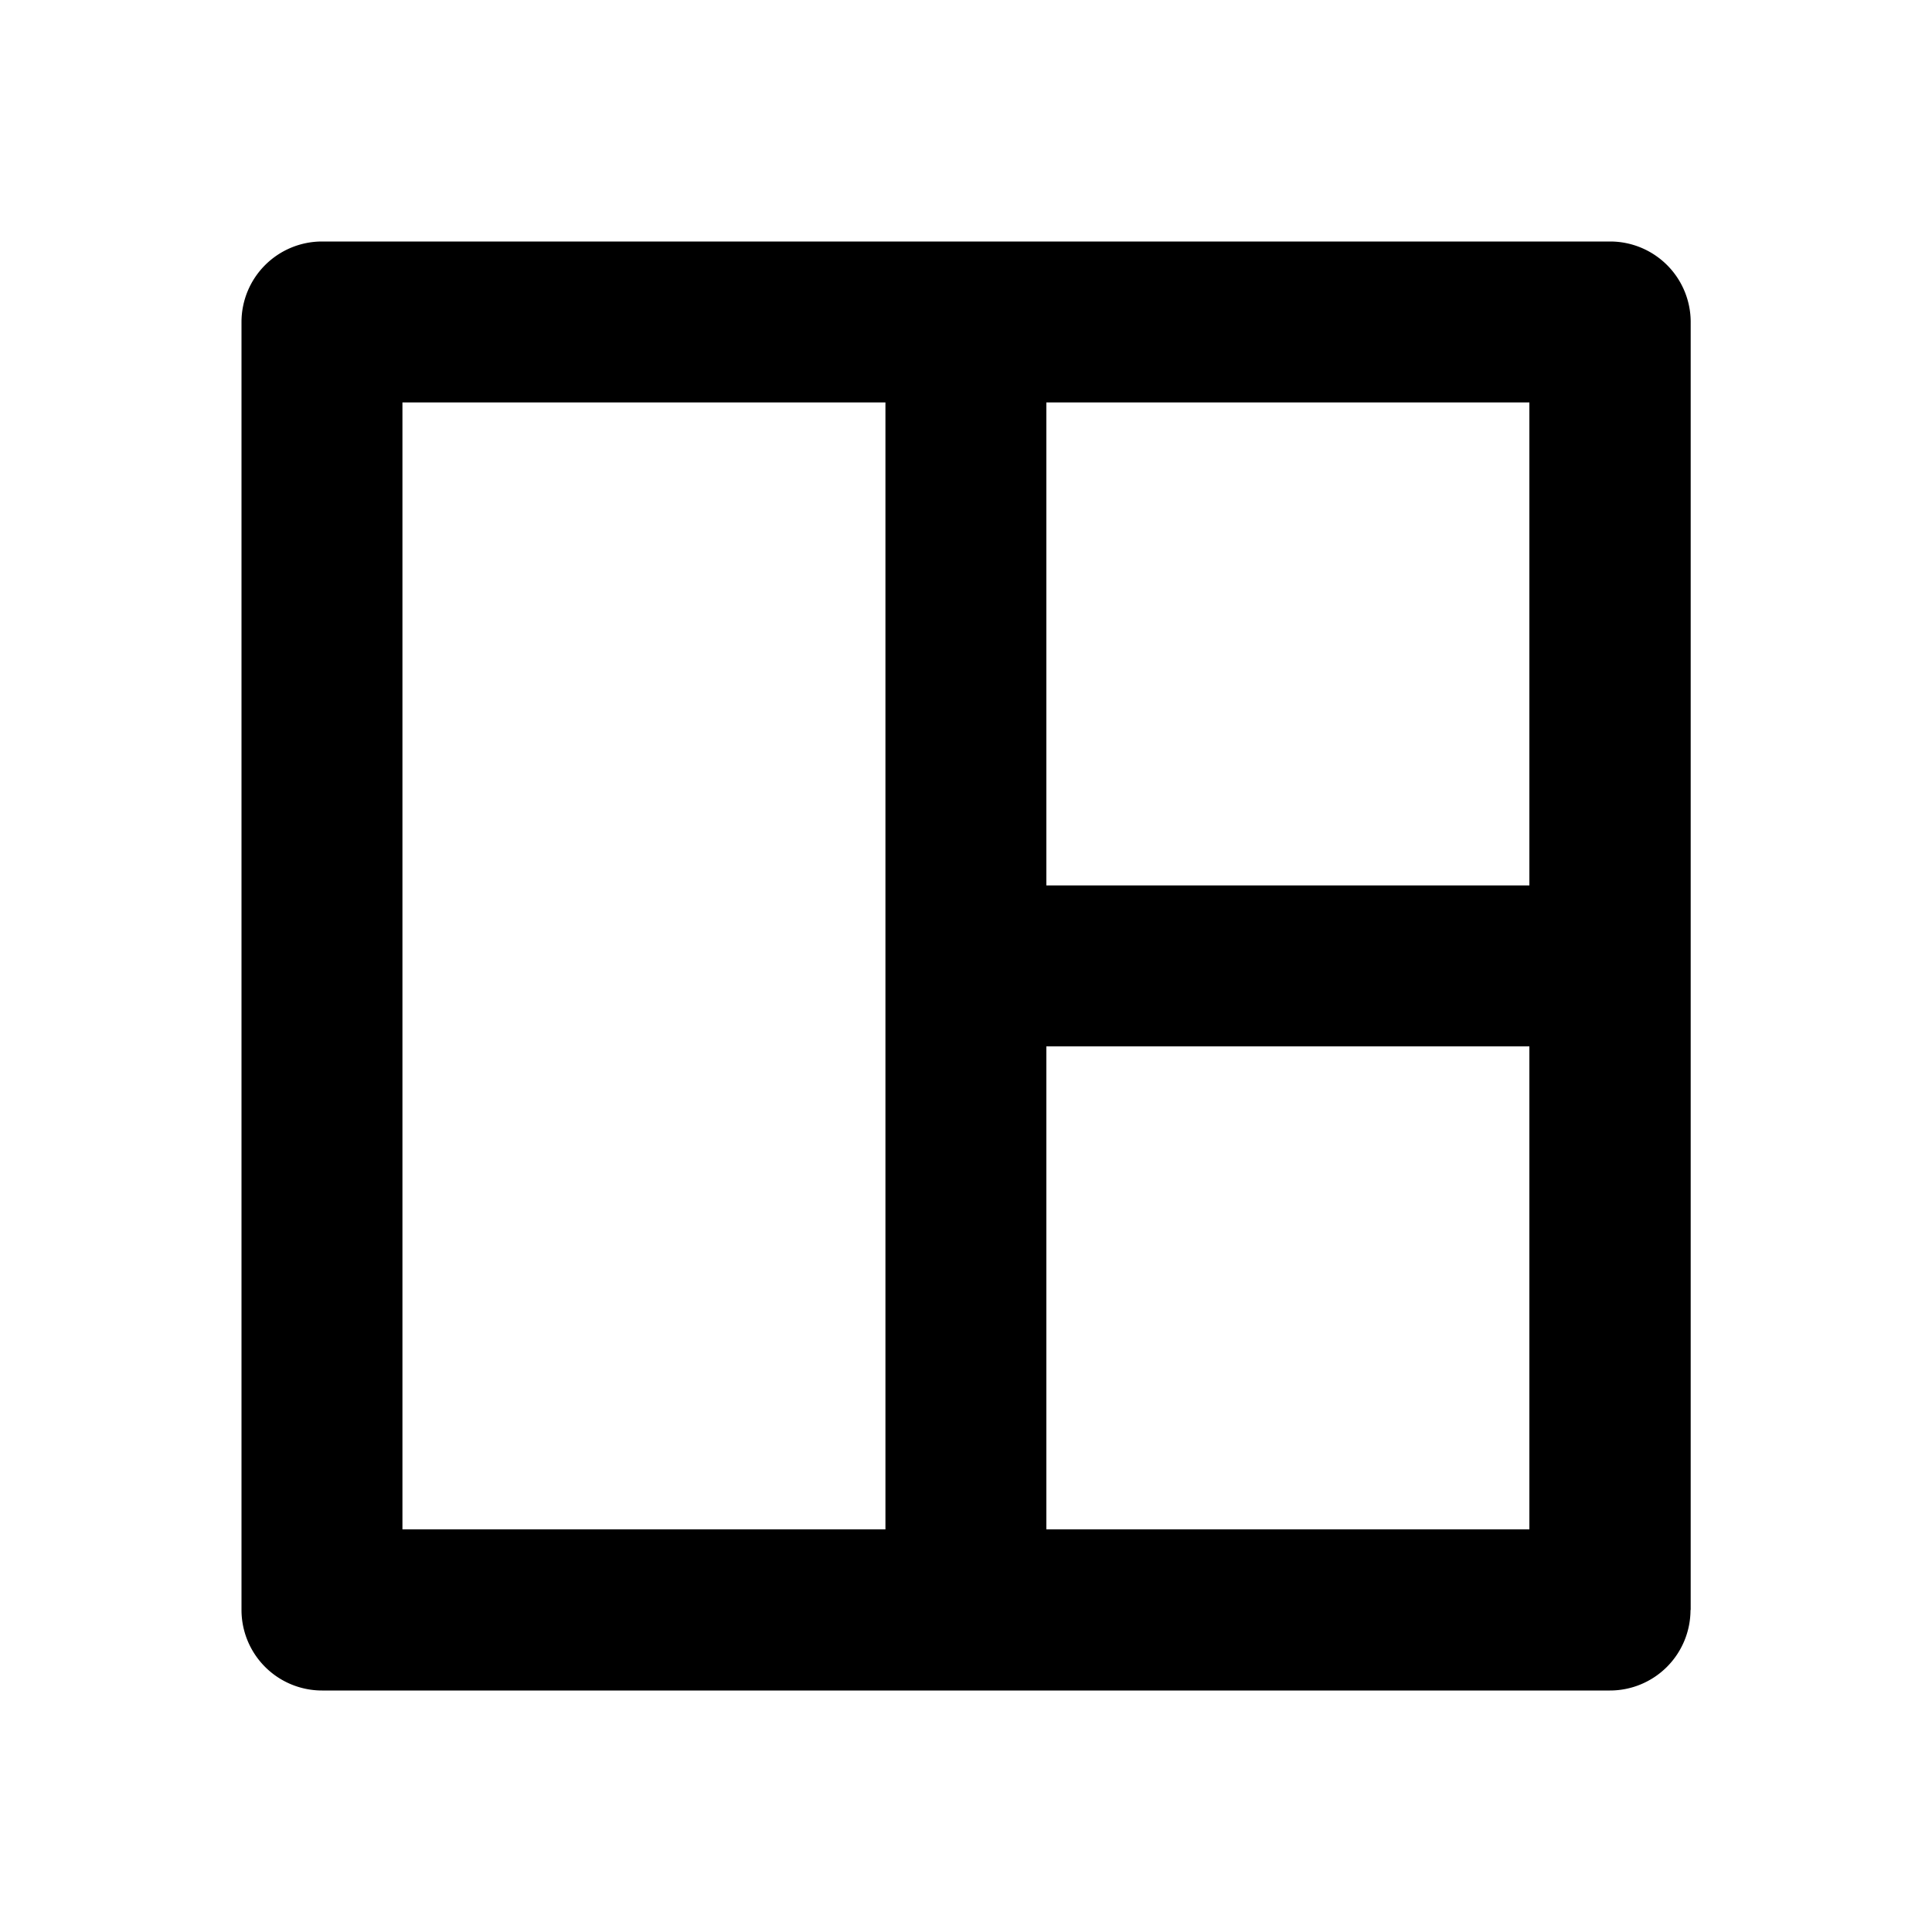 <svg xmlns="http://www.w3.org/2000/svg" viewBox="0 0 1024 1024" version="1.1"><path d="M896 853.3a42.7 42.7 0 0 1-42.7 42.7H170.7a42.7 42.7 0 0 1-42.7-42.7V170.7a42.7 42.7 0 0 1 42.7-42.7h682.7a42.7 42.7 0 0 1 42.7 42.7v682.7zM469.3 213.3H213.3v597.3h256V213.3z m341.3 341.3h-256v256h256v-256z m0-341.3h-256v256h256V213.3z" p-id="14075"></path></svg>